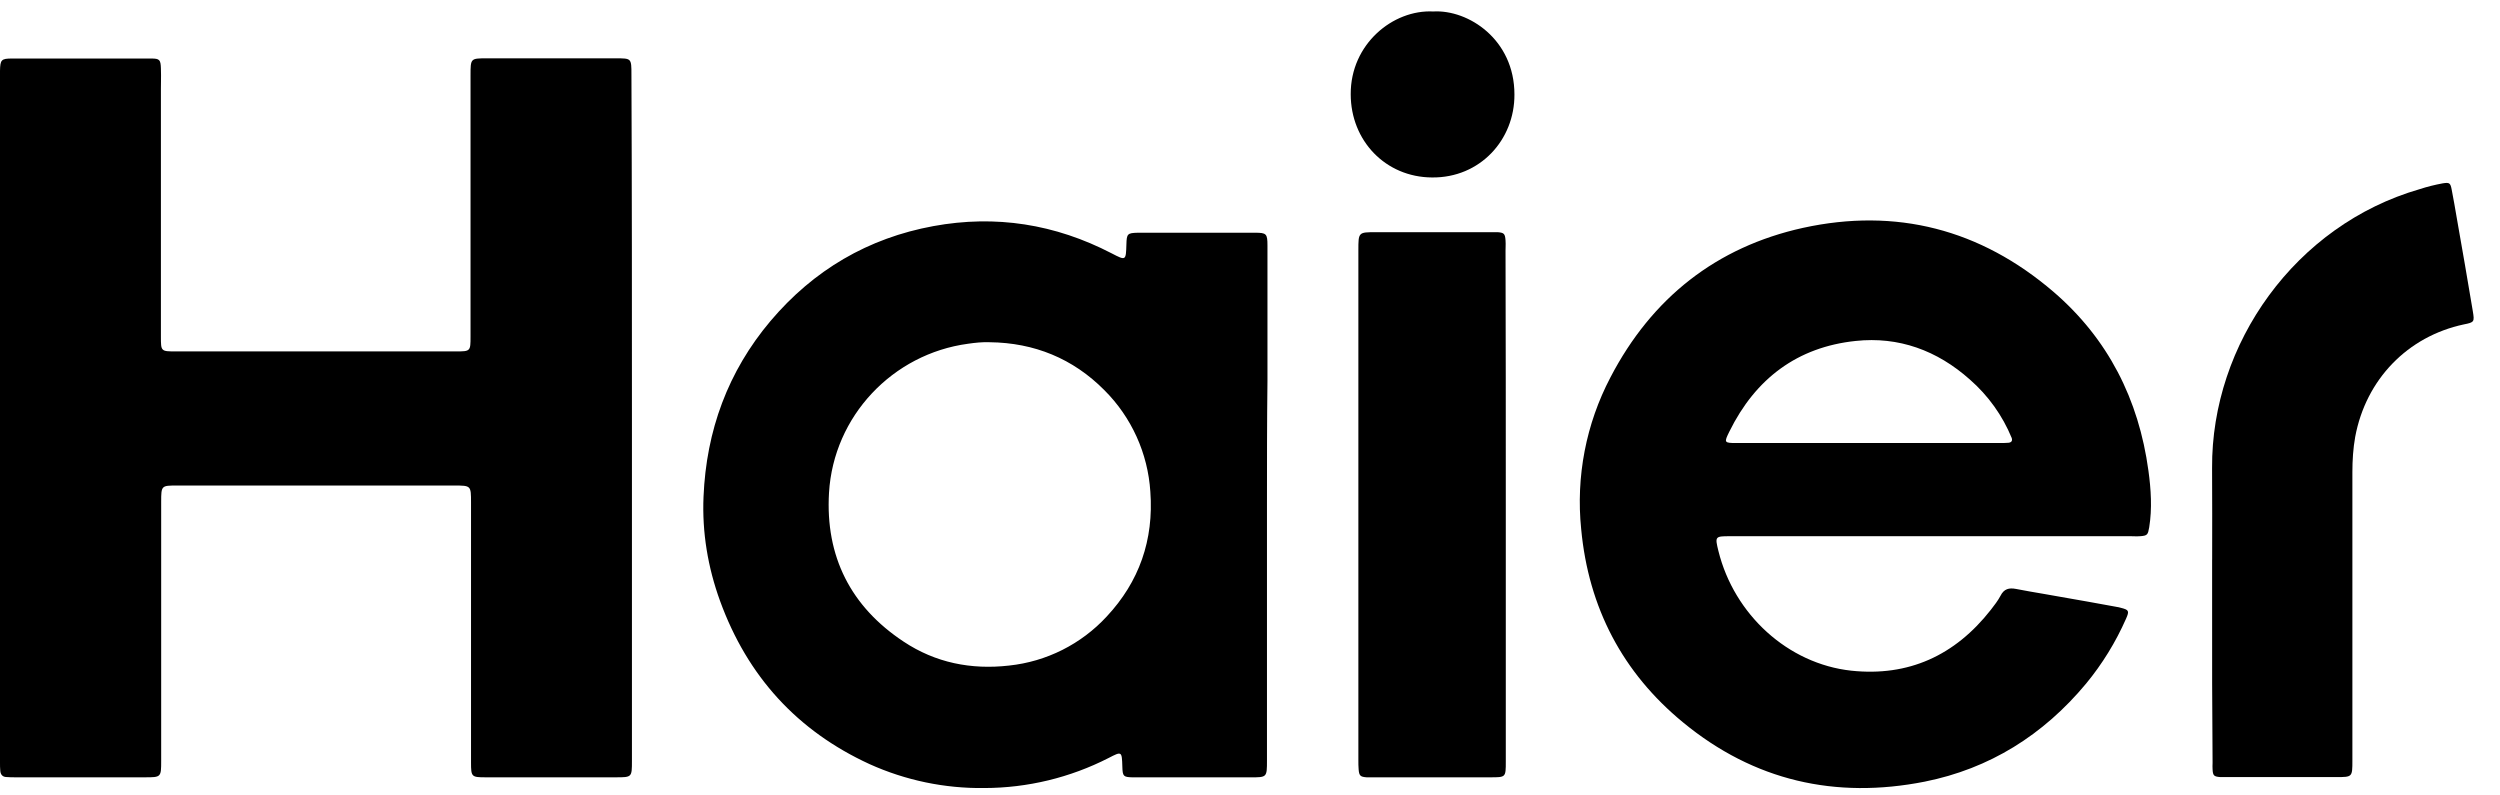 <svg width="66" height="21" viewBox="0 0 66 21" fill="none" xmlns="http://www.w3.org/2000/svg">
<path d="M39.981 2.494C39.981 1.042 38.765 0.249 37.837 0.303C36.775 0.249 35.653 1.163 35.659 2.487C35.659 3.717 36.58 4.678 37.804 4.685C39.074 4.699 39.988 3.69 39.981 2.494ZM16.683 20.085V11.057C16.683 8.026 16.683 5.001 16.67 1.97C16.67 1.751 16.67 1.643 16.616 1.59C16.564 1.54 16.462 1.54 16.26 1.54H12.852C12.422 1.54 12.422 1.54 12.422 1.99V8.88C12.422 9.079 12.422 9.178 12.372 9.227C12.323 9.277 12.226 9.277 12.032 9.277H4.638C4.443 9.277 4.346 9.277 4.297 9.227C4.248 9.179 4.248 9.081 4.248 8.887V2.338C4.248 2.28 4.248 2.221 4.25 2.162C4.252 2.044 4.252 1.925 4.248 1.807C4.241 1.579 4.215 1.545 3.993 1.545H0.316C0.034 1.545 0.006 1.579 0 1.868V20.138C0 20.205 0 20.278 0.007 20.346C0.013 20.446 0.067 20.514 0.175 20.514C0.255 20.521 0.329 20.521 0.41 20.521H3.818C4.036 20.521 4.146 20.521 4.2 20.466C4.255 20.411 4.255 20.302 4.255 20.084V13.248C4.255 12.818 4.262 12.818 4.672 12.818H11.985C12.21 12.818 12.323 12.818 12.379 12.874C12.435 12.93 12.435 13.043 12.435 13.268V20.131C12.435 20.507 12.449 20.521 12.818 20.521H16.253C16.467 20.521 16.575 20.521 16.629 20.467C16.683 20.413 16.683 20.304 16.683 20.085Z" fill="black"/>
<path fill-rule="evenodd" clip-rule="evenodd" d="M33.448 20.071V13.343C33.448 12.247 33.448 11.152 33.461 10.056V6.48C33.461 6.17 33.434 6.144 33.131 6.144H30.04C29.764 6.151 29.744 6.171 29.737 6.454C29.724 6.884 29.724 6.884 29.347 6.688C27.855 5.915 26.289 5.667 24.642 5.969C22.922 6.285 21.483 7.125 20.34 8.476C19.218 9.807 18.646 11.366 18.573 13.114C18.533 14.055 18.687 14.976 19.009 15.864C19.735 17.86 21.053 19.298 22.955 20.172C23.907 20.602 24.942 20.818 25.987 20.804C27.128 20.802 28.251 20.53 29.267 20.011C29.617 19.83 29.617 19.83 29.63 20.24C29.637 20.495 29.657 20.515 29.899 20.522H33.018C33.229 20.522 33.337 20.522 33.392 20.468C33.448 20.413 33.448 20.3 33.448 20.071ZM25.556 9.075C25.745 9.048 25.933 9.027 26.128 9.035C27.304 9.048 28.326 9.465 29.153 10.298C29.872 11.014 30.304 11.968 30.369 12.98C30.463 14.257 30.073 15.36 29.219 16.274C28.545 17.005 27.628 17.466 26.639 17.571C25.637 17.685 24.696 17.497 23.856 16.939C22.464 16.019 21.786 14.694 21.886 13.007C22.007 10.984 23.566 9.343 25.556 9.075ZM45.668 14.156C45.278 14.156 45.272 14.163 45.366 14.546C45.782 16.226 47.201 17.524 48.874 17.706C50.38 17.866 51.61 17.309 52.558 16.099C52.652 15.978 52.746 15.857 52.813 15.729C52.907 15.541 53.042 15.514 53.223 15.548C53.468 15.596 53.715 15.638 53.962 15.68L54.359 15.75C54.857 15.837 55.354 15.924 55.859 16.018L55.873 16.021C55.91 16.027 55.951 16.033 55.986 16.045C56.201 16.099 56.221 16.125 56.127 16.335C55.855 16.952 55.501 17.528 55.072 18.048C53.942 19.406 52.524 20.293 50.81 20.636C48.458 21.1 46.307 20.616 44.431 19.07C42.838 17.76 41.937 16.045 41.743 13.968C41.602 12.586 41.87 11.192 42.516 9.962C43.611 7.858 45.319 6.52 47.597 6.016C50.057 5.478 52.282 6.05 54.211 7.703C55.65 8.94 56.463 10.54 56.719 12.429C56.786 12.919 56.819 13.424 56.739 13.921C56.705 14.116 56.692 14.143 56.497 14.156C56.445 14.16 56.393 14.16 56.341 14.158L56.261 14.156H45.668ZM52.786 11.696C52.867 11.696 52.941 11.696 53.022 11.689C53.096 11.683 53.136 11.642 53.109 11.562C52.866 10.97 52.488 10.443 52.007 10.022C51.14 9.249 50.125 8.88 48.989 9.001C47.456 9.162 46.347 9.989 45.655 11.394C45.513 11.683 45.513 11.696 45.843 11.696H52.786Z" fill="black"/>
<path d="M58.4 14.775V15.985C58.397 17.362 58.401 18.738 58.412 20.115V20.145C58.41 20.199 58.408 20.253 58.412 20.307C58.42 20.475 58.446 20.502 58.614 20.515H61.68C61.888 20.515 61.994 20.515 62.048 20.462C62.103 20.408 62.103 20.297 62.103 20.072V12.462C62.103 12.153 62.123 11.837 62.177 11.535C62.459 10.015 63.562 8.88 65.047 8.564C65.323 8.51 65.329 8.496 65.282 8.214C65.145 7.396 65.005 6.578 64.86 5.761C64.817 5.51 64.774 5.259 64.725 5.008C64.691 4.826 64.664 4.813 64.489 4.84C64.282 4.878 64.078 4.929 63.878 4.994C60.598 5.942 58.379 9.074 58.399 12.354C58.404 13.161 58.402 13.967 58.401 14.774L58.4 14.775ZM39.753 13.323V20.105C39.753 20.315 39.753 20.42 39.701 20.471C39.65 20.521 39.549 20.521 39.349 20.521H36.076C35.915 20.508 35.881 20.481 35.868 20.313C35.861 20.233 35.861 20.153 35.861 20.071V6.608C35.861 6.366 35.861 6.246 35.921 6.188C35.978 6.13 36.093 6.13 36.318 6.13H39.544C39.706 6.144 39.733 6.17 39.746 6.345C39.751 6.403 39.749 6.461 39.748 6.521L39.746 6.614C39.753 8.853 39.753 11.091 39.753 13.323Z" fill="black"/>
</svg>
